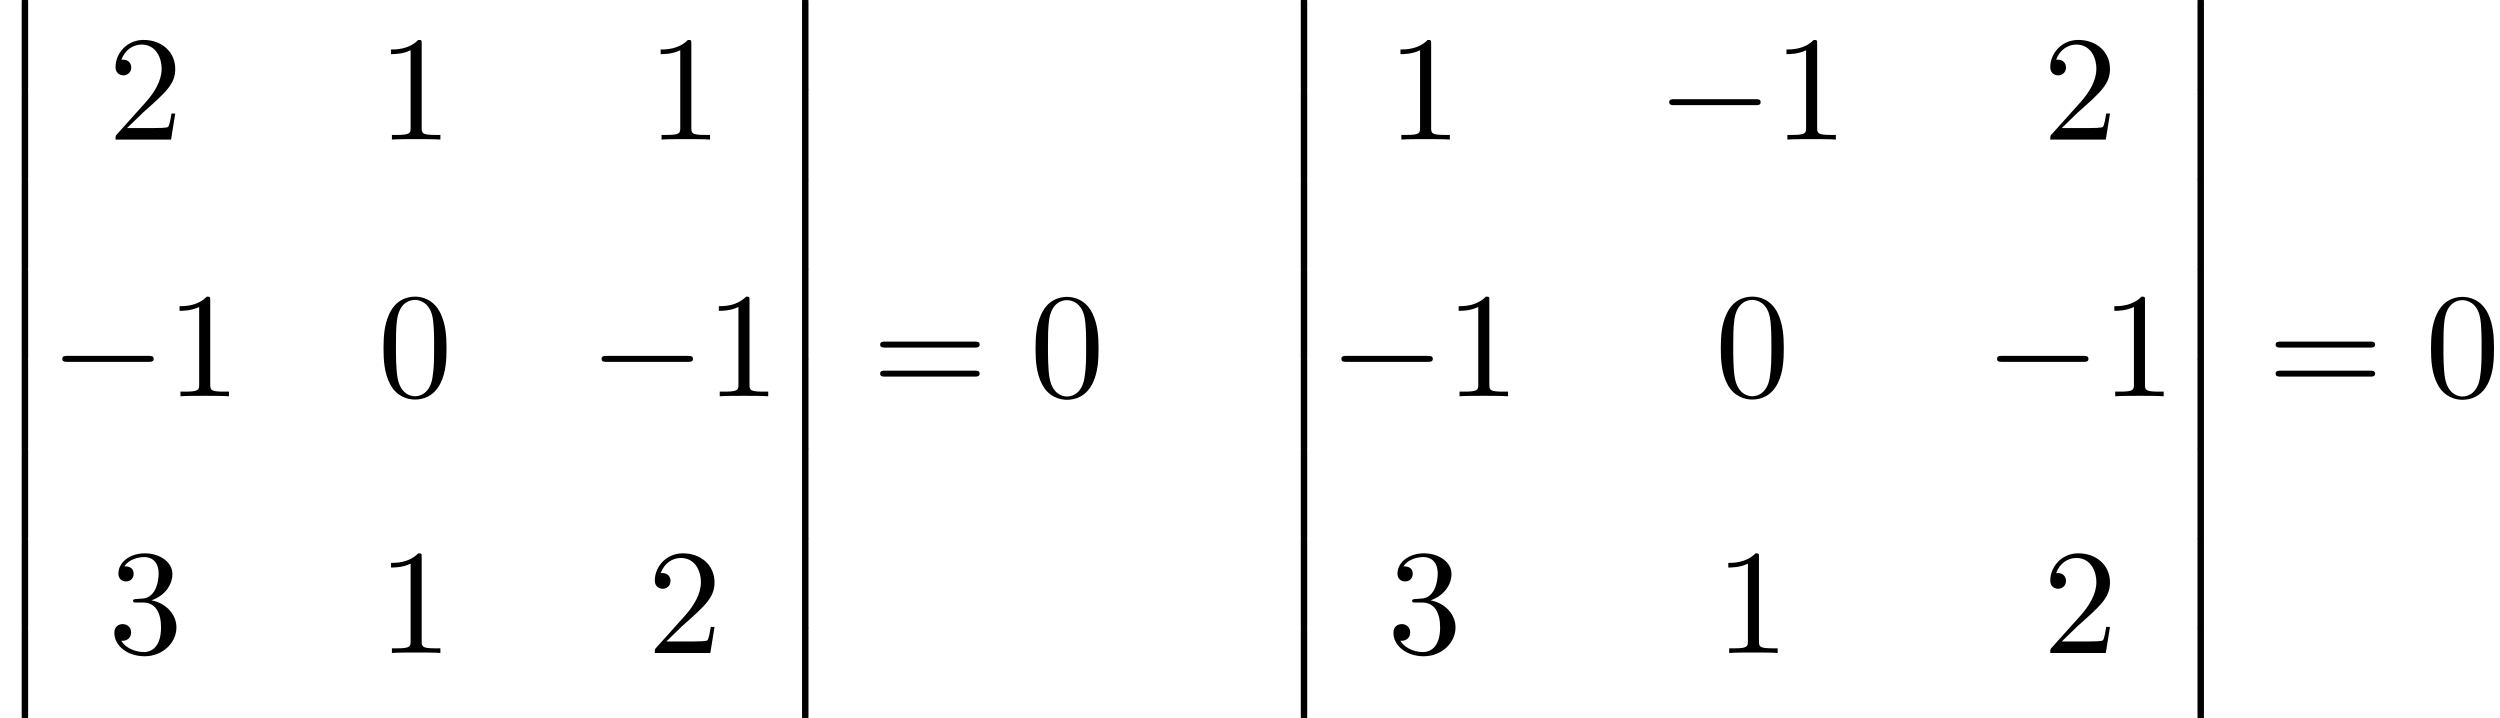 <?xml version='1.0' encoding='UTF-8'?>
<!-- This file was generated by dvisvgm 2.13.3 -->
<svg version='1.1' xmlns='http://www.w3.org/2000/svg' xmlns:xlink='http://www.w3.org/1999/xlink' width='182.275pt' height='52.364pt' viewBox='70.735 57.783 182.275 52.364'>
<defs>
<path id='g1-0' d='M7.189-2.509C7.375-2.509 7.571-2.509 7.571-2.727S7.375-2.945 7.189-2.945H1.287C1.102-2.945 .905-2.945 .905-2.727S1.102-2.509 1.287-2.509H7.189Z'/>
<path id='g0-12' d='M1.582 6.371C1.582 6.545 1.582 6.775 1.811 6.775C2.051 6.775 2.051 6.556 2.051 6.371V.175C2.051 0 2.051-.229 1.822-.229C1.582-.229 1.582-.011 1.582 .175V6.371Z'/>
<path id='g2-48' d='M5.018-3.491C5.018-4.364 4.964-5.236 4.582-6.044C4.08-7.091 3.185-7.265 2.727-7.265C2.073-7.265 1.276-6.982 .829-5.967C.48-5.215 .425-4.364 .425-3.491C.425-2.673 .469-1.691 .916-.862C1.385 .022 2.182 .24 2.716 .24C3.305 .24 4.135 .011 4.615-1.025C4.964-1.778 5.018-2.629 5.018-3.491ZM2.716 0C2.291 0 1.647-.273 1.451-1.32C1.331-1.975 1.331-2.978 1.331-3.622C1.331-4.32 1.331-5.04 1.418-5.629C1.625-6.927 2.444-7.025 2.716-7.025C3.076-7.025 3.796-6.829 4.004-5.749C4.113-5.138 4.113-4.309 4.113-3.622C4.113-2.804 4.113-2.062 3.993-1.364C3.829-.327 3.207 0 2.716 0Z'/>
<path id='g2-49' d='M3.207-6.982C3.207-7.244 3.207-7.265 2.956-7.265C2.28-6.567 1.32-6.567 .971-6.567V-6.229C1.189-6.229 1.833-6.229 2.4-6.513V-.862C2.4-.469 2.367-.338 1.385-.338H1.036V0C1.418-.033 2.367-.033 2.804-.033S4.189-.033 4.571 0V-.338H4.222C3.24-.338 3.207-.458 3.207-.862V-6.982Z'/>
<path id='g2-50' d='M1.385-.84L2.542-1.964C4.244-3.469 4.898-4.058 4.898-5.149C4.898-6.393 3.916-7.265 2.585-7.265C1.353-7.265 .545-6.262 .545-5.291C.545-4.68 1.091-4.68 1.124-4.68C1.309-4.68 1.691-4.811 1.691-5.258C1.691-5.542 1.495-5.825 1.113-5.825C1.025-5.825 1.004-5.825 .971-5.815C1.222-6.524 1.811-6.927 2.444-6.927C3.436-6.927 3.905-6.044 3.905-5.149C3.905-4.276 3.36-3.415 2.76-2.738L.665-.404C.545-.284 .545-.262 .545 0H4.593L4.898-1.898H4.625C4.571-1.571 4.495-1.091 4.385-.927C4.309-.84 3.589-.84 3.349-.84H1.385Z'/>
<path id='g2-51' d='M3.164-3.84C4.058-4.135 4.691-4.898 4.691-5.76C4.691-6.655 3.731-7.265 2.684-7.265C1.582-7.265 .753-6.611 .753-5.782C.753-5.422 .993-5.215 1.309-5.215C1.647-5.215 1.865-5.455 1.865-5.771C1.865-6.316 1.353-6.316 1.189-6.316C1.527-6.851 2.247-6.993 2.64-6.993C3.087-6.993 3.687-6.753 3.687-5.771C3.687-5.64 3.665-5.007 3.382-4.527C3.055-4.004 2.684-3.971 2.411-3.96C2.324-3.949 2.062-3.927 1.985-3.927C1.898-3.916 1.822-3.905 1.822-3.796C1.822-3.676 1.898-3.676 2.084-3.676H2.564C3.458-3.676 3.862-2.935 3.862-1.865C3.862-.382 3.109-.065 2.629-.065C2.16-.065 1.342-.251 .96-.895C1.342-.84 1.68-1.08 1.68-1.495C1.68-1.887 1.385-2.105 1.069-2.105C.807-2.105 .458-1.953 .458-1.473C.458-.48 1.473 .24 2.662 .24C3.993 .24 4.985-.753 4.985-1.865C4.985-2.76 4.298-3.611 3.164-3.84Z'/>
<path id='g2-61' d='M7.495-3.567C7.658-3.567 7.865-3.567 7.865-3.785S7.658-4.004 7.505-4.004H.971C.818-4.004 .611-4.004 .611-3.785S.818-3.567 .982-3.567H7.495ZM7.505-1.451C7.658-1.451 7.865-1.451 7.865-1.669S7.658-1.887 7.495-1.887H.982C.818-1.887 .611-1.887 .611-1.669S.818-1.451 .971-1.451H7.505Z'/>
</defs>
<g id='page1'>
<use x='70.735' y='57.783' xlink:href='#g0-12'/>
<use x='70.735' y='64.329' xlink:href='#g0-12'/>
<use x='70.735' y='70.874' xlink:href='#g0-12'/>
<use x='70.735' y='77.42' xlink:href='#g0-12'/>
<use x='70.735' y='83.965' xlink:href='#g0-12'/>
<use x='70.735' y='90.511' xlink:href='#g0-12'/>
<use x='70.735' y='97.056' xlink:href='#g0-12'/>
<use x='70.735' y='103.602' xlink:href='#g0-12'/>
<use x='78.614' y='67.959' xlink:href='#g2-50'/>
<use x='98.273' y='67.959' xlink:href='#g2-49'/>
<use x='117.933' y='67.959' xlink:href='#g2-49'/>
<use x='74.371' y='86.675' xlink:href='#g1-0'/>
<use x='82.856' y='86.675' xlink:href='#g2-49'/>
<use x='98.273' y='86.675' xlink:href='#g2-48'/>
<use x='113.69' y='86.675' xlink:href='#g1-0'/>
<use x='122.175' y='86.675' xlink:href='#g2-49'/>
<use x='78.614' y='105.391' xlink:href='#g2-51'/>
<use x='98.273' y='105.391' xlink:href='#g2-49'/>
<use x='117.933' y='105.391' xlink:href='#g2-50'/>
<use x='127.63' y='57.783' xlink:href='#g0-12'/>
<use x='127.63' y='64.329' xlink:href='#g0-12'/>
<use x='127.63' y='70.874' xlink:href='#g0-12'/>
<use x='127.63' y='77.42' xlink:href='#g0-12'/>
<use x='127.63' y='83.965' xlink:href='#g0-12'/>
<use x='127.63' y='90.511' xlink:href='#g0-12'/>
<use x='127.63' y='97.056' xlink:href='#g0-12'/>
<use x='127.63' y='103.602' xlink:href='#g0-12'/>
<use x='134.296' y='86.693' xlink:href='#g2-61'/>
<use x='145.812' y='86.693' xlink:href='#g2-48'/>
<use x='163.993' y='57.783' xlink:href='#g0-12'/>
<use x='163.993' y='64.329' xlink:href='#g0-12'/>
<use x='163.993' y='70.874' xlink:href='#g0-12'/>
<use x='163.993' y='77.42' xlink:href='#g0-12'/>
<use x='163.993' y='83.965' xlink:href='#g0-12'/>
<use x='163.993' y='90.511' xlink:href='#g0-12'/>
<use x='163.993' y='97.056' xlink:href='#g0-12'/>
<use x='163.993' y='103.602' xlink:href='#g0-12'/>
<use x='171.872' y='67.959' xlink:href='#g2-49'/>
<use x='191.532' y='67.959' xlink:href='#g1-0'/>
<use x='200.017' y='67.959' xlink:href='#g2-49'/>
<use x='219.676' y='67.959' xlink:href='#g2-50'/>
<use x='167.63' y='86.675' xlink:href='#g1-0'/>
<use x='176.115' y='86.675' xlink:href='#g2-49'/>
<use x='195.774' y='86.675' xlink:href='#g2-48'/>
<use x='215.434' y='86.675' xlink:href='#g1-0'/>
<use x='223.919' y='86.675' xlink:href='#g2-49'/>
<use x='171.872' y='105.391' xlink:href='#g2-51'/>
<use x='195.774' y='105.391' xlink:href='#g2-49'/>
<use x='219.676' y='105.391' xlink:href='#g2-50'/>
<use x='229.373' y='57.783' xlink:href='#g0-12'/>
<use x='229.373' y='64.329' xlink:href='#g0-12'/>
<use x='229.373' y='70.874' xlink:href='#g0-12'/>
<use x='229.373' y='77.42' xlink:href='#g0-12'/>
<use x='229.373' y='83.965' xlink:href='#g0-12'/>
<use x='229.373' y='90.511' xlink:href='#g0-12'/>
<use x='229.373' y='97.056' xlink:href='#g0-12'/>
<use x='229.373' y='103.602' xlink:href='#g0-12'/>
<use x='236.04' y='86.693' xlink:href='#g2-61'/>
<use x='247.555' y='86.693' xlink:href='#g2-48'/>
</g>
</svg><!--Rendered by QuickLaTeX.com-->
